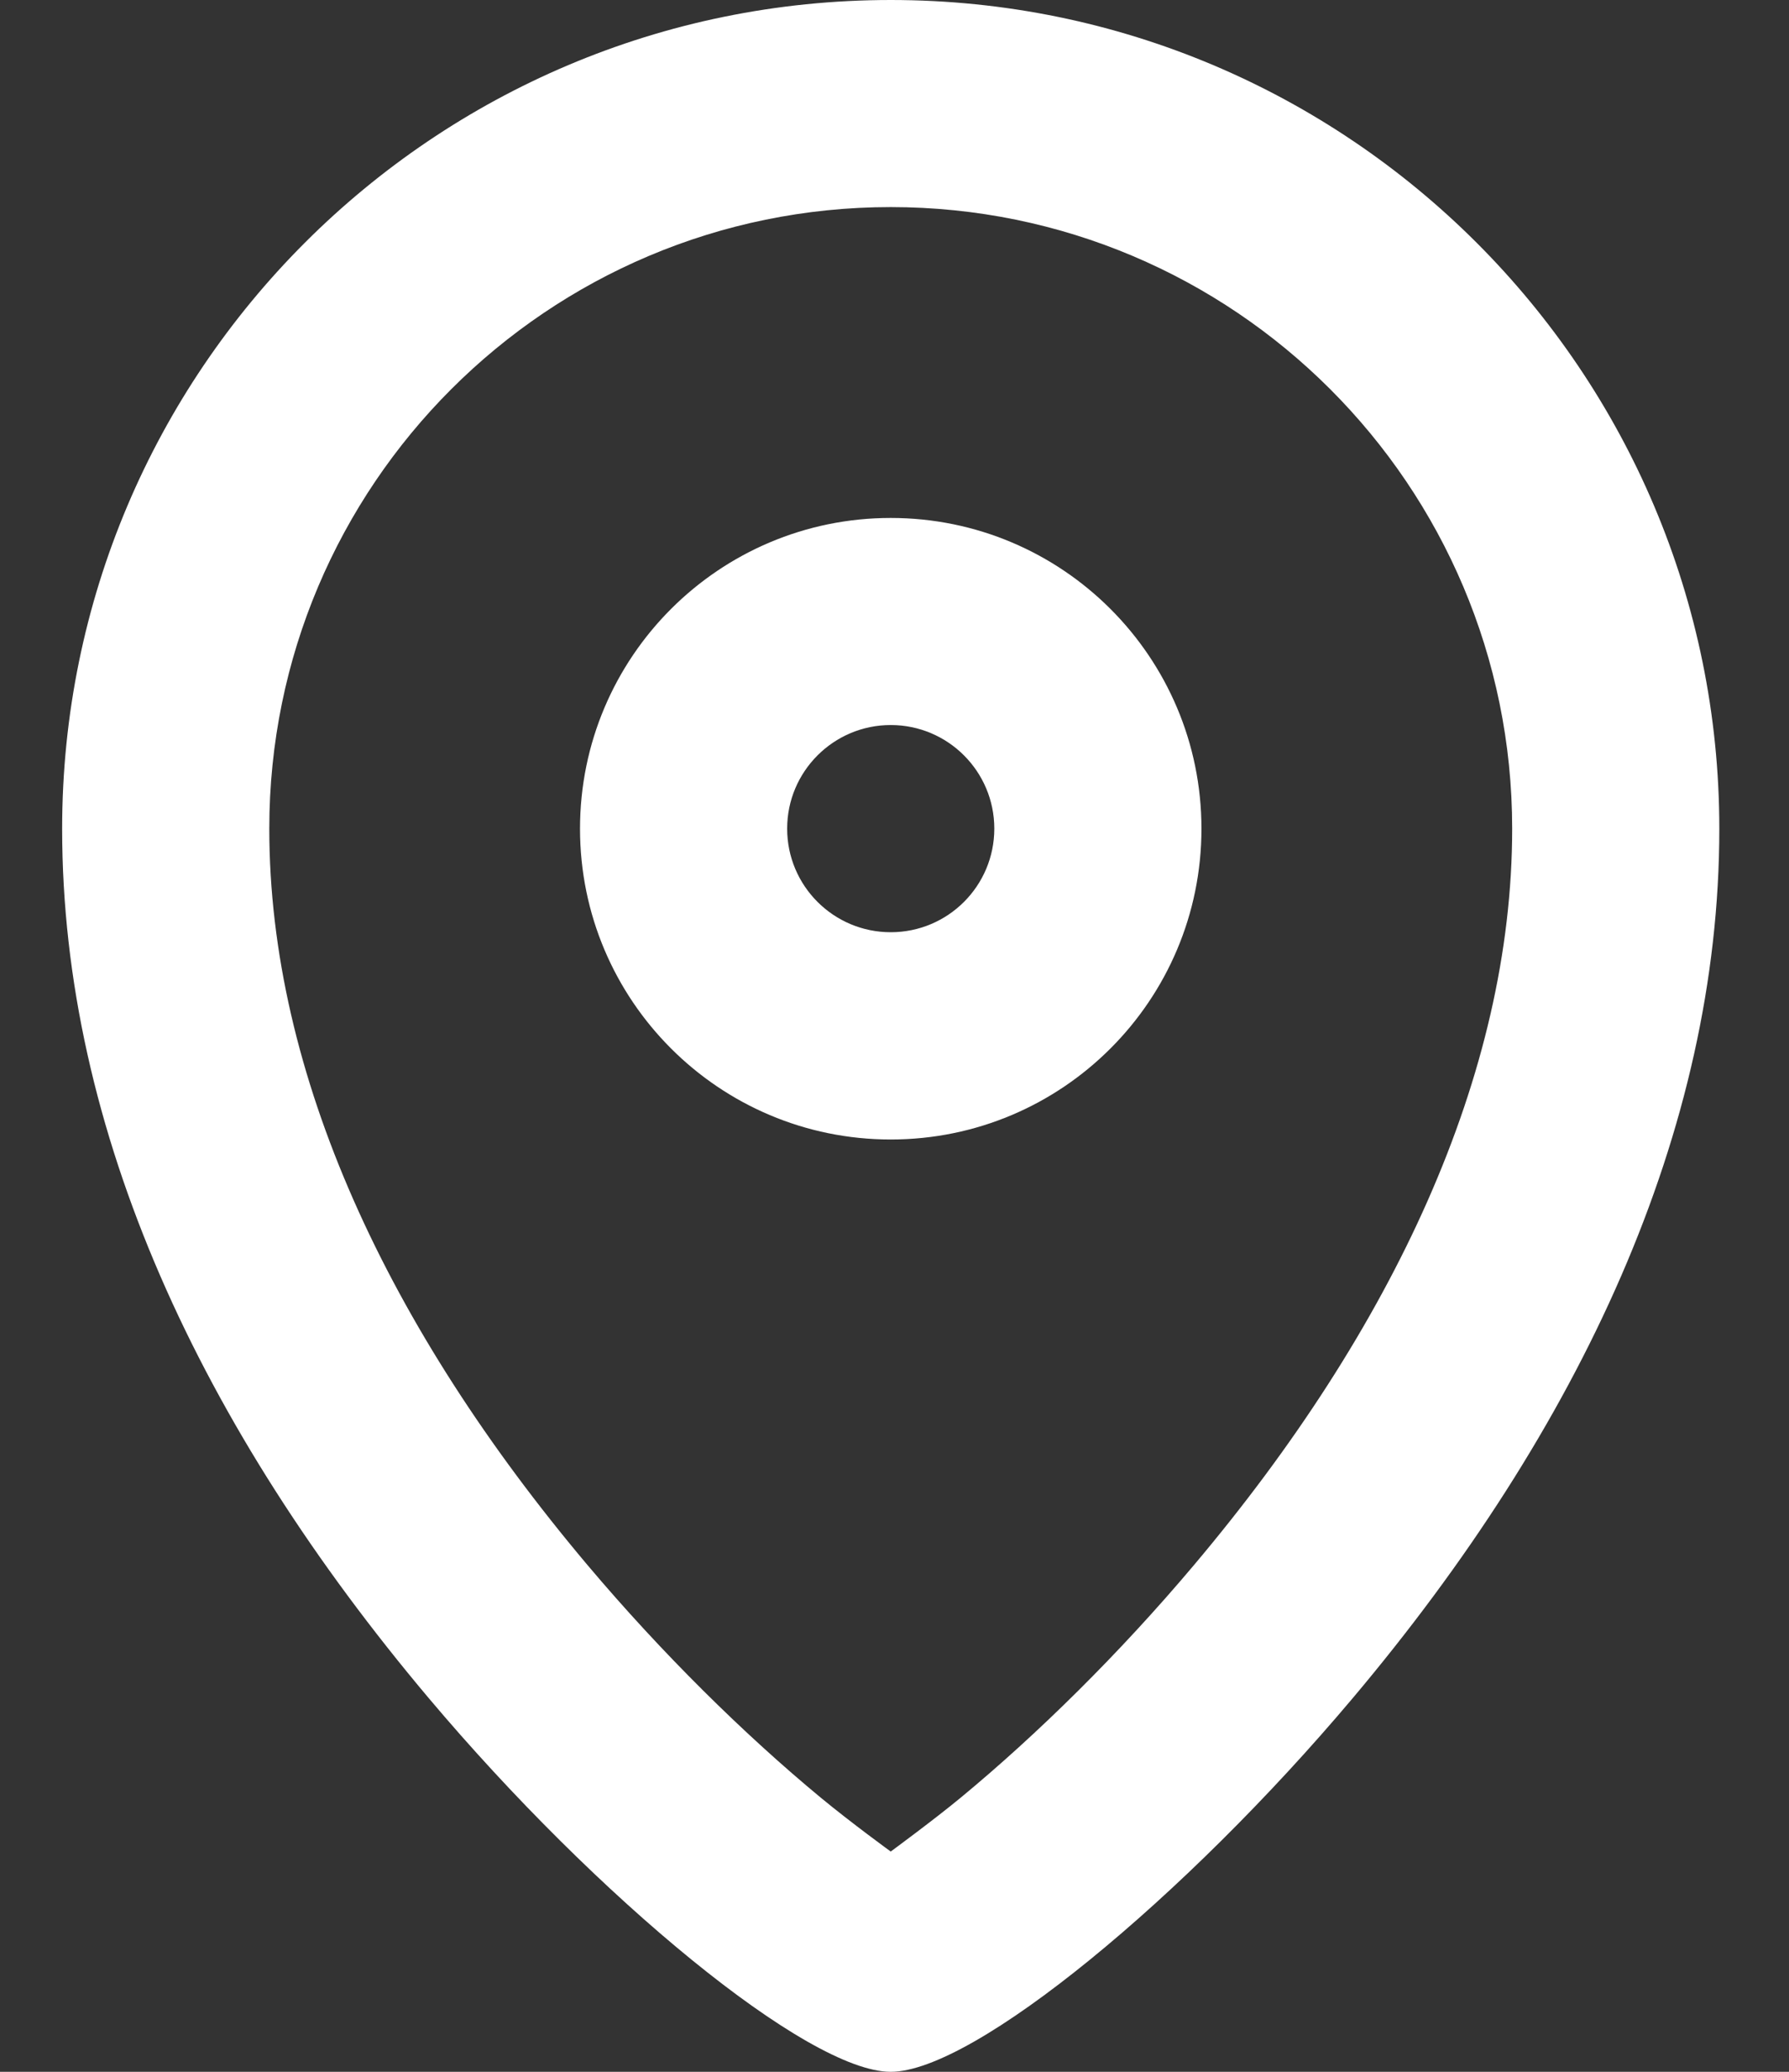 <svg width="19" height="22" viewBox="0 0 19 22" fill="none" xmlns="http://www.w3.org/2000/svg">
<rect x="0" y="0" width="19" height="22" fill="#333333" stroke="none"/>
<path fill-rule="evenodd" clip-rule="evenodd" d="M18.26 8.8C18.26 12.014 16.781 15.167 14.365 18.034C12.586 20.146 10.343 22 9.46 22C8.578 22 6.335 20.146 4.555 18.034C2.139 15.167 0.66 12.014 0.66 8.8C0.66 3.94 4.6 0 9.46 0C14.32 0 18.26 3.94 18.26 8.8ZM6.237 16.616C7.034 17.561 7.906 18.418 8.717 19.089C9.044 19.359 9.46 19.661 9.46 19.661C9.46 19.661 9.924 19.32 10.203 19.089C11.015 18.418 11.887 17.561 12.683 16.616C14.795 14.11 16.06 11.412 16.06 8.799C16.06 5.154 13.105 2.199 9.46 2.199C5.815 2.199 2.86 5.154 2.86 8.799C2.86 11.412 4.126 14.11 6.237 16.616ZM6.16 8.8C6.16 6.977 7.638 5.5 9.46 5.5C11.283 5.5 12.76 6.977 12.76 8.8C12.76 10.623 11.283 12.1 9.46 12.1C7.638 12.1 6.16 10.623 6.16 8.8ZM9.46 7.699C10.068 7.699 10.56 8.192 10.56 8.799C10.56 9.407 10.068 9.899 9.46 9.899C8.853 9.899 8.36 9.407 8.36 8.799C8.36 8.192 8.853 7.699 9.46 7.699Z" fill="white"/>
</svg>
